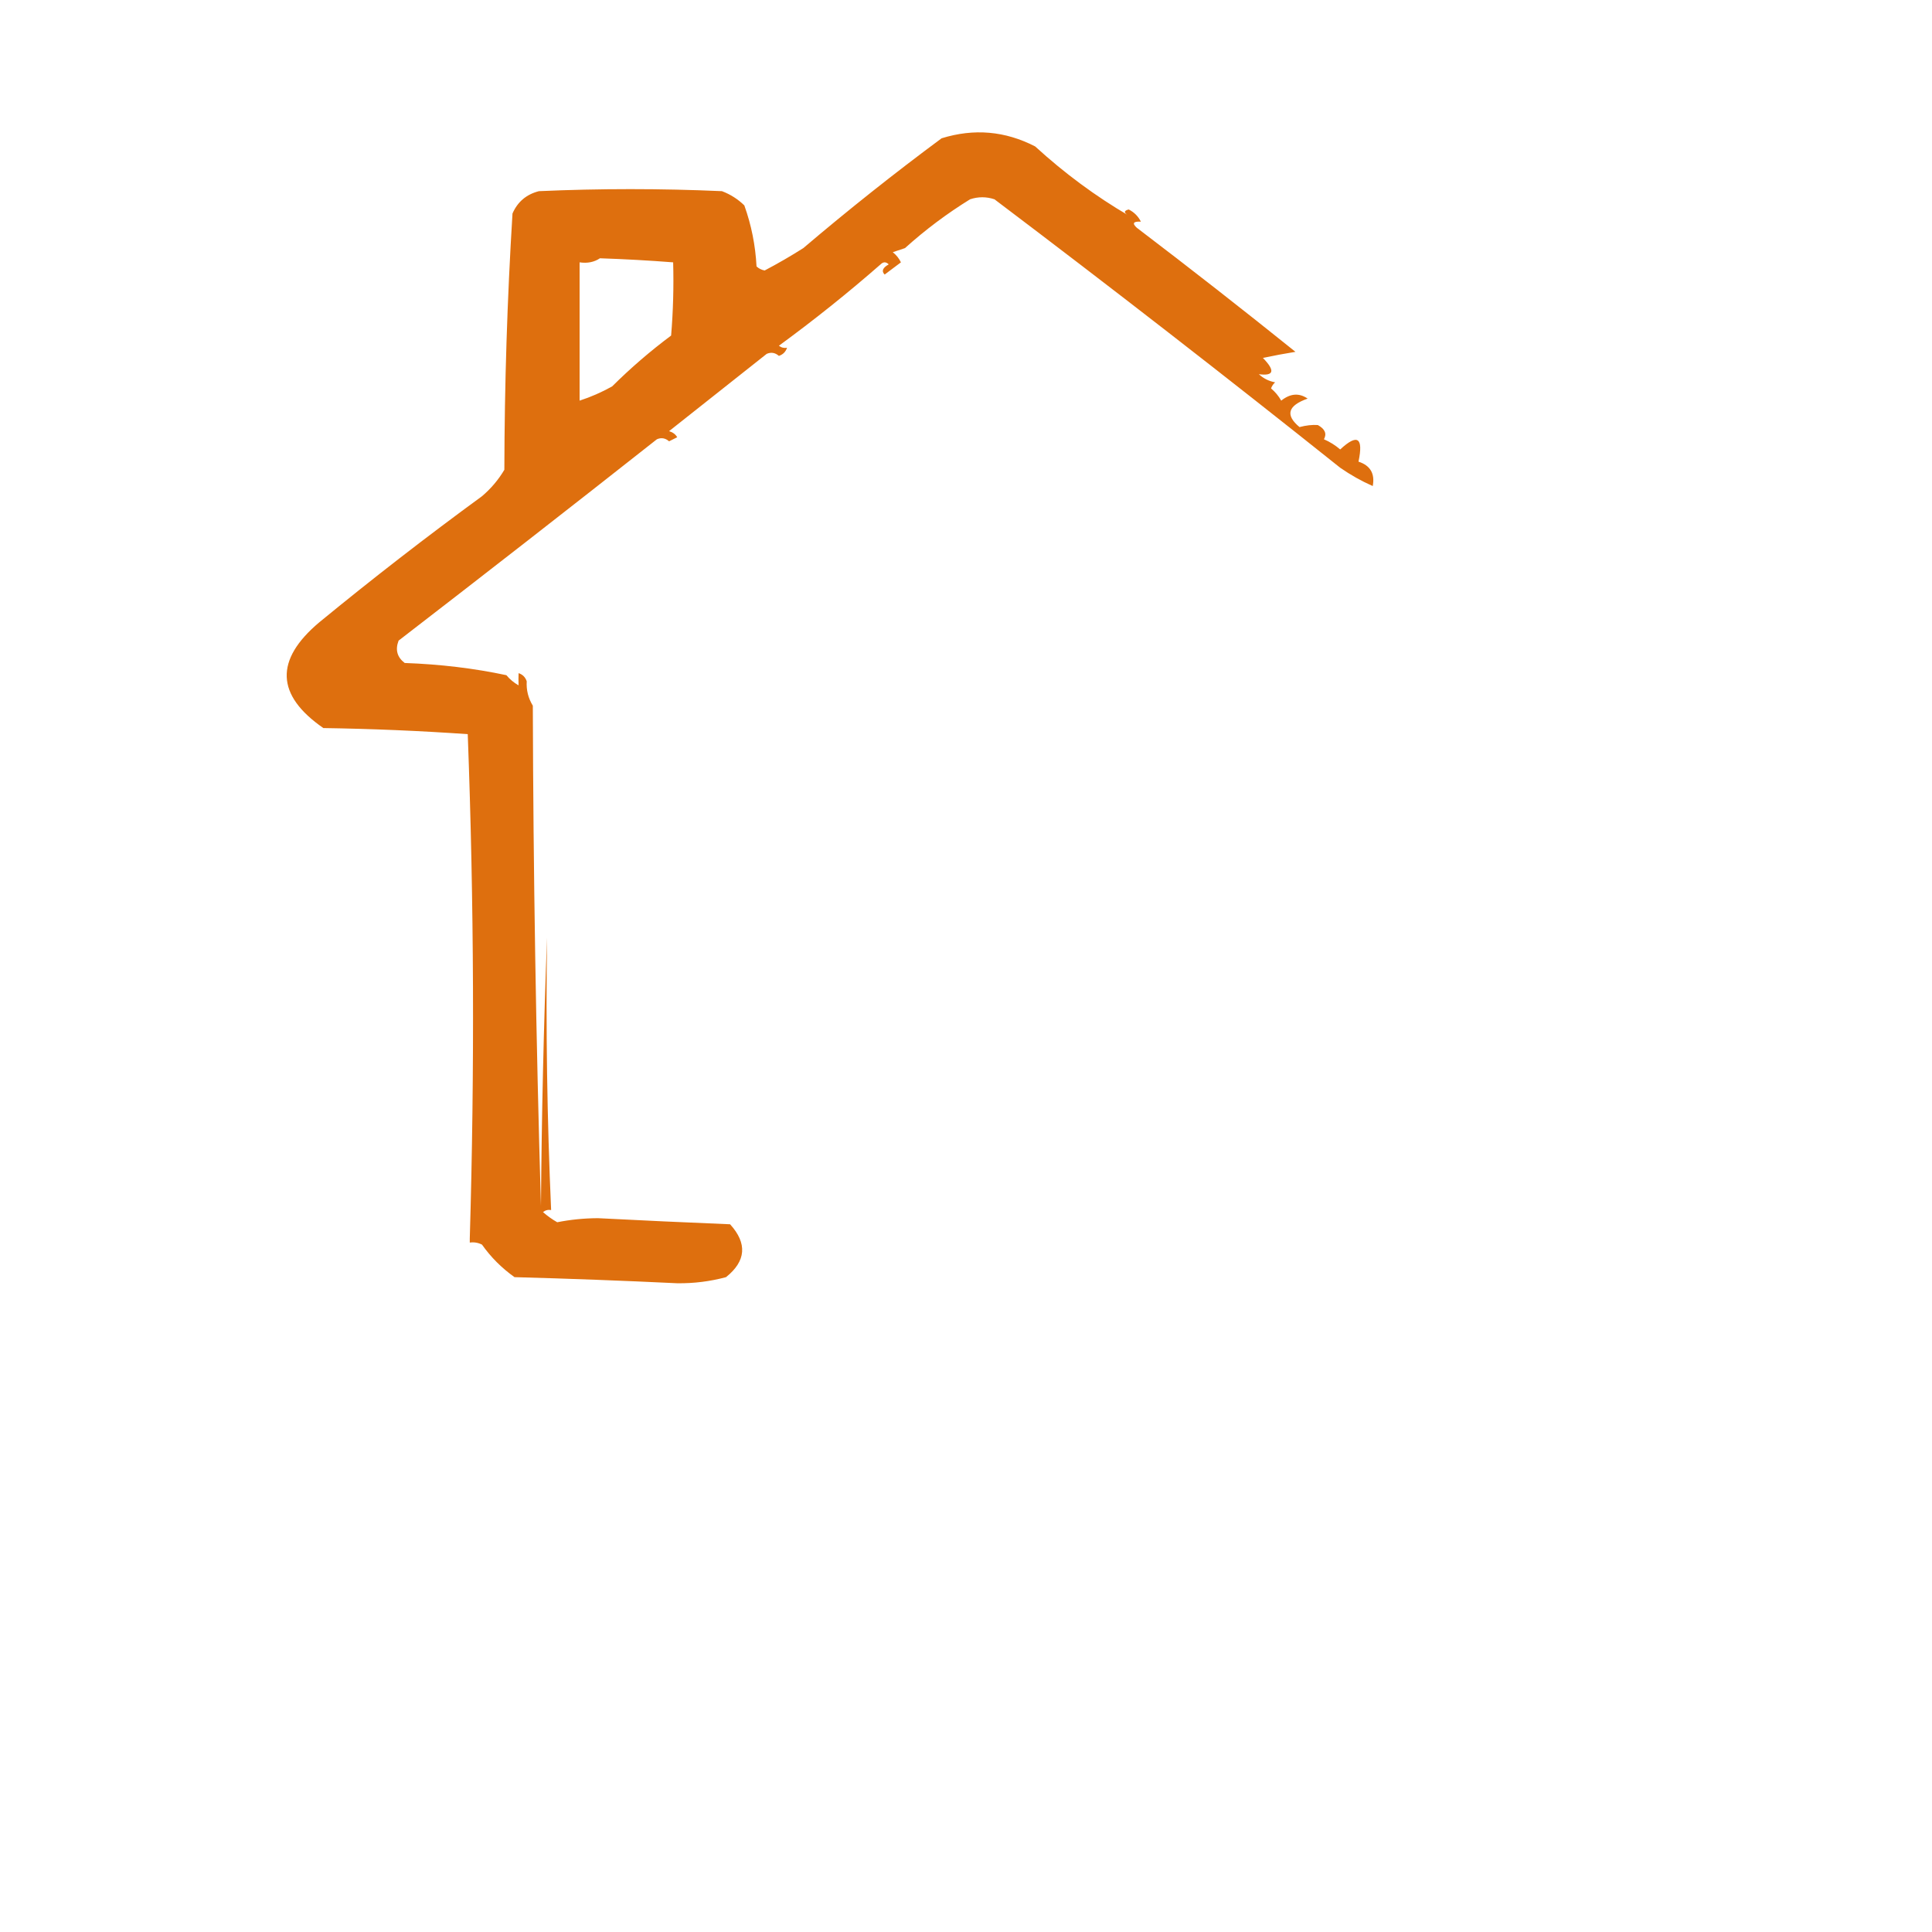 <?xml version="1.0" encoding="UTF-8"?>
<!DOCTYPE svg PUBLIC "-//W3C//DTD SVG 1.1//EN" "http://www.w3.org/Graphics/SVG/1.1/DTD/svg11.dtd">
<svg xmlns="http://www.w3.org/2000/svg" version="1.1" viewBox="0 0 475 475" width="50px" height="50px" style="shape-rendering:geometricPrecision; text-rendering:geometricPrecision; image-rendering:optimizeQuality; fill-rule:evenodd; clip-rule:evenodd" xmlns:xlink="http://www.w3.org/1999/xlink">
  <!-- SVG content remains the same -->
  <g><path style="opacity:1" fill="#de6f0e" d="M 277.5,51.5 C 278.833,52.167 279.833,53.167 280.5,54.5C 278.621,54.393 278.288,54.893 279.5,56C 292.686,66.03 305.686,76.197 318.5,86.5C 315.834,86.933 313.168,87.433 310.5,88C 313.564,91.155 313.23,92.488 309.5,92C 310.623,93.044 311.956,93.71 313.5,94C 313.043,94.414 312.709,94.914 312.5,95.5C 313.522,96.354 314.355,97.354 315,98.5C 317.222,96.722 319.388,96.555 321.5,98C 316.607,99.726 315.941,102.059 319.5,105C 321.127,104.57 322.627,104.404 324,104.5C 325.758,105.469 326.258,106.636 325.5,108C 326.966,108.635 328.3,109.469 329.5,110.5C 333.749,106.558 335.249,107.558 334,113.5C 336.91,114.45 338.077,116.45 337.5,119.5C 334.726,118.277 332.059,116.777 329.5,115C 301.453,92.618 273.119,70.618 244.5,49C 242.5,48.333 240.5,48.333 238.5,49C 232.809,52.513 227.476,56.513 222.5,61C 221.5,61.333 220.5,61.667 219.5,62C 220.381,62.708 221.047,63.542 221.5,64.5C 220.167,65.5 218.833,66.5 217.5,67.5C 216.668,66.671 217.001,65.838 218.5,65C 217.833,64.333 217.167,64.333 216.5,65C 208.486,72.008 200.153,78.675 191.5,85C 192.094,85.464 192.761,85.631 193.5,85.5C 193.167,86.5 192.5,87.167 191.5,87.5C 190.577,86.697 189.577,86.53 188.5,87C 180.5,93.333 172.5,99.667 164.5,106C 165.416,106.278 166.082,106.778 166.5,107.5C 165.833,107.833 165.167,108.167 164.5,108.5C 163.577,107.697 162.577,107.53 161.5,108C 140.424,124.621 119.257,141.121 98,157.5C 97.137,159.749 97.637,161.582 99.5,163C 108.216,163.309 116.55,164.309 124.5,166C 125.354,167.022 126.354,167.855 127.5,168.5C 127.458,167.479 127.458,166.479 127.5,165.5C 128.5,165.833 129.167,166.5 129.5,167.5C 129.372,169.655 129.872,171.655 131,173.5C 131.114,214.513 131.781,255.513 133,296.5C 133.168,274.33 133.668,252.33 134.5,230.5C 134.178,252.908 134.511,275.242 135.5,297.5C 134.761,297.369 134.094,297.536 133.5,298C 134.579,298.956 135.745,299.789 137,300.5C 140.249,299.853 143.582,299.519 147,299.5C 157.831,300.058 168.664,300.558 179.5,301C 183.769,305.709 183.436,310.042 178.5,314C 174.587,315.052 170.587,315.552 166.5,315.5C 153.172,314.86 139.839,314.36 126.5,314C 123.36,311.772 120.694,309.105 118.5,306C 117.552,305.517 116.552,305.351 115.5,305.5C 115.5,305.167 115.5,304.833 115.5,304.5C 116.715,263.2 116.548,221.866 115,180.5C 103.242,179.678 91.409,179.178 79.5,179C 67.83,170.919 67.497,162.253 78.5,153C 91.547,142.284 104.881,131.951 118.5,122C 120.709,120.127 122.542,117.96 124,115.5C 124.046,94.449 124.712,73.449 126,52.5C 127.251,49.619 129.417,47.786 132.5,47C 147.5,46.333 162.5,46.333 177.5,47C 179.587,47.792 181.421,48.959 183,50.5C 184.731,55.334 185.731,60.334 186,65.5C 186.561,66.022 187.228,66.355 188,66.5C 191.232,64.8 194.399,62.967 197.5,61C 208.57,51.589 219.903,42.589 231.5,34C 239.458,31.53 247.125,32.197 254.5,36C 261.726,42.602 269.393,48.268 277.5,53C 276.262,52.31 276.262,51.81 277.5,51.5 Z M 147.5,63.5 C 153.509,63.701 159.509,64.034 165.5,64.5C 165.666,70.509 165.499,76.509 165,82.5C 159.887,86.312 155.054,90.479 150.5,95C 147.91,96.445 145.243,97.612 142.5,98.5C 142.5,87.167 142.5,75.833 142.5,64.5C 144.415,64.784 146.081,64.451 147.5,63.5 Z"/></g>
  <!-- ... other path elements ... -->
</svg>